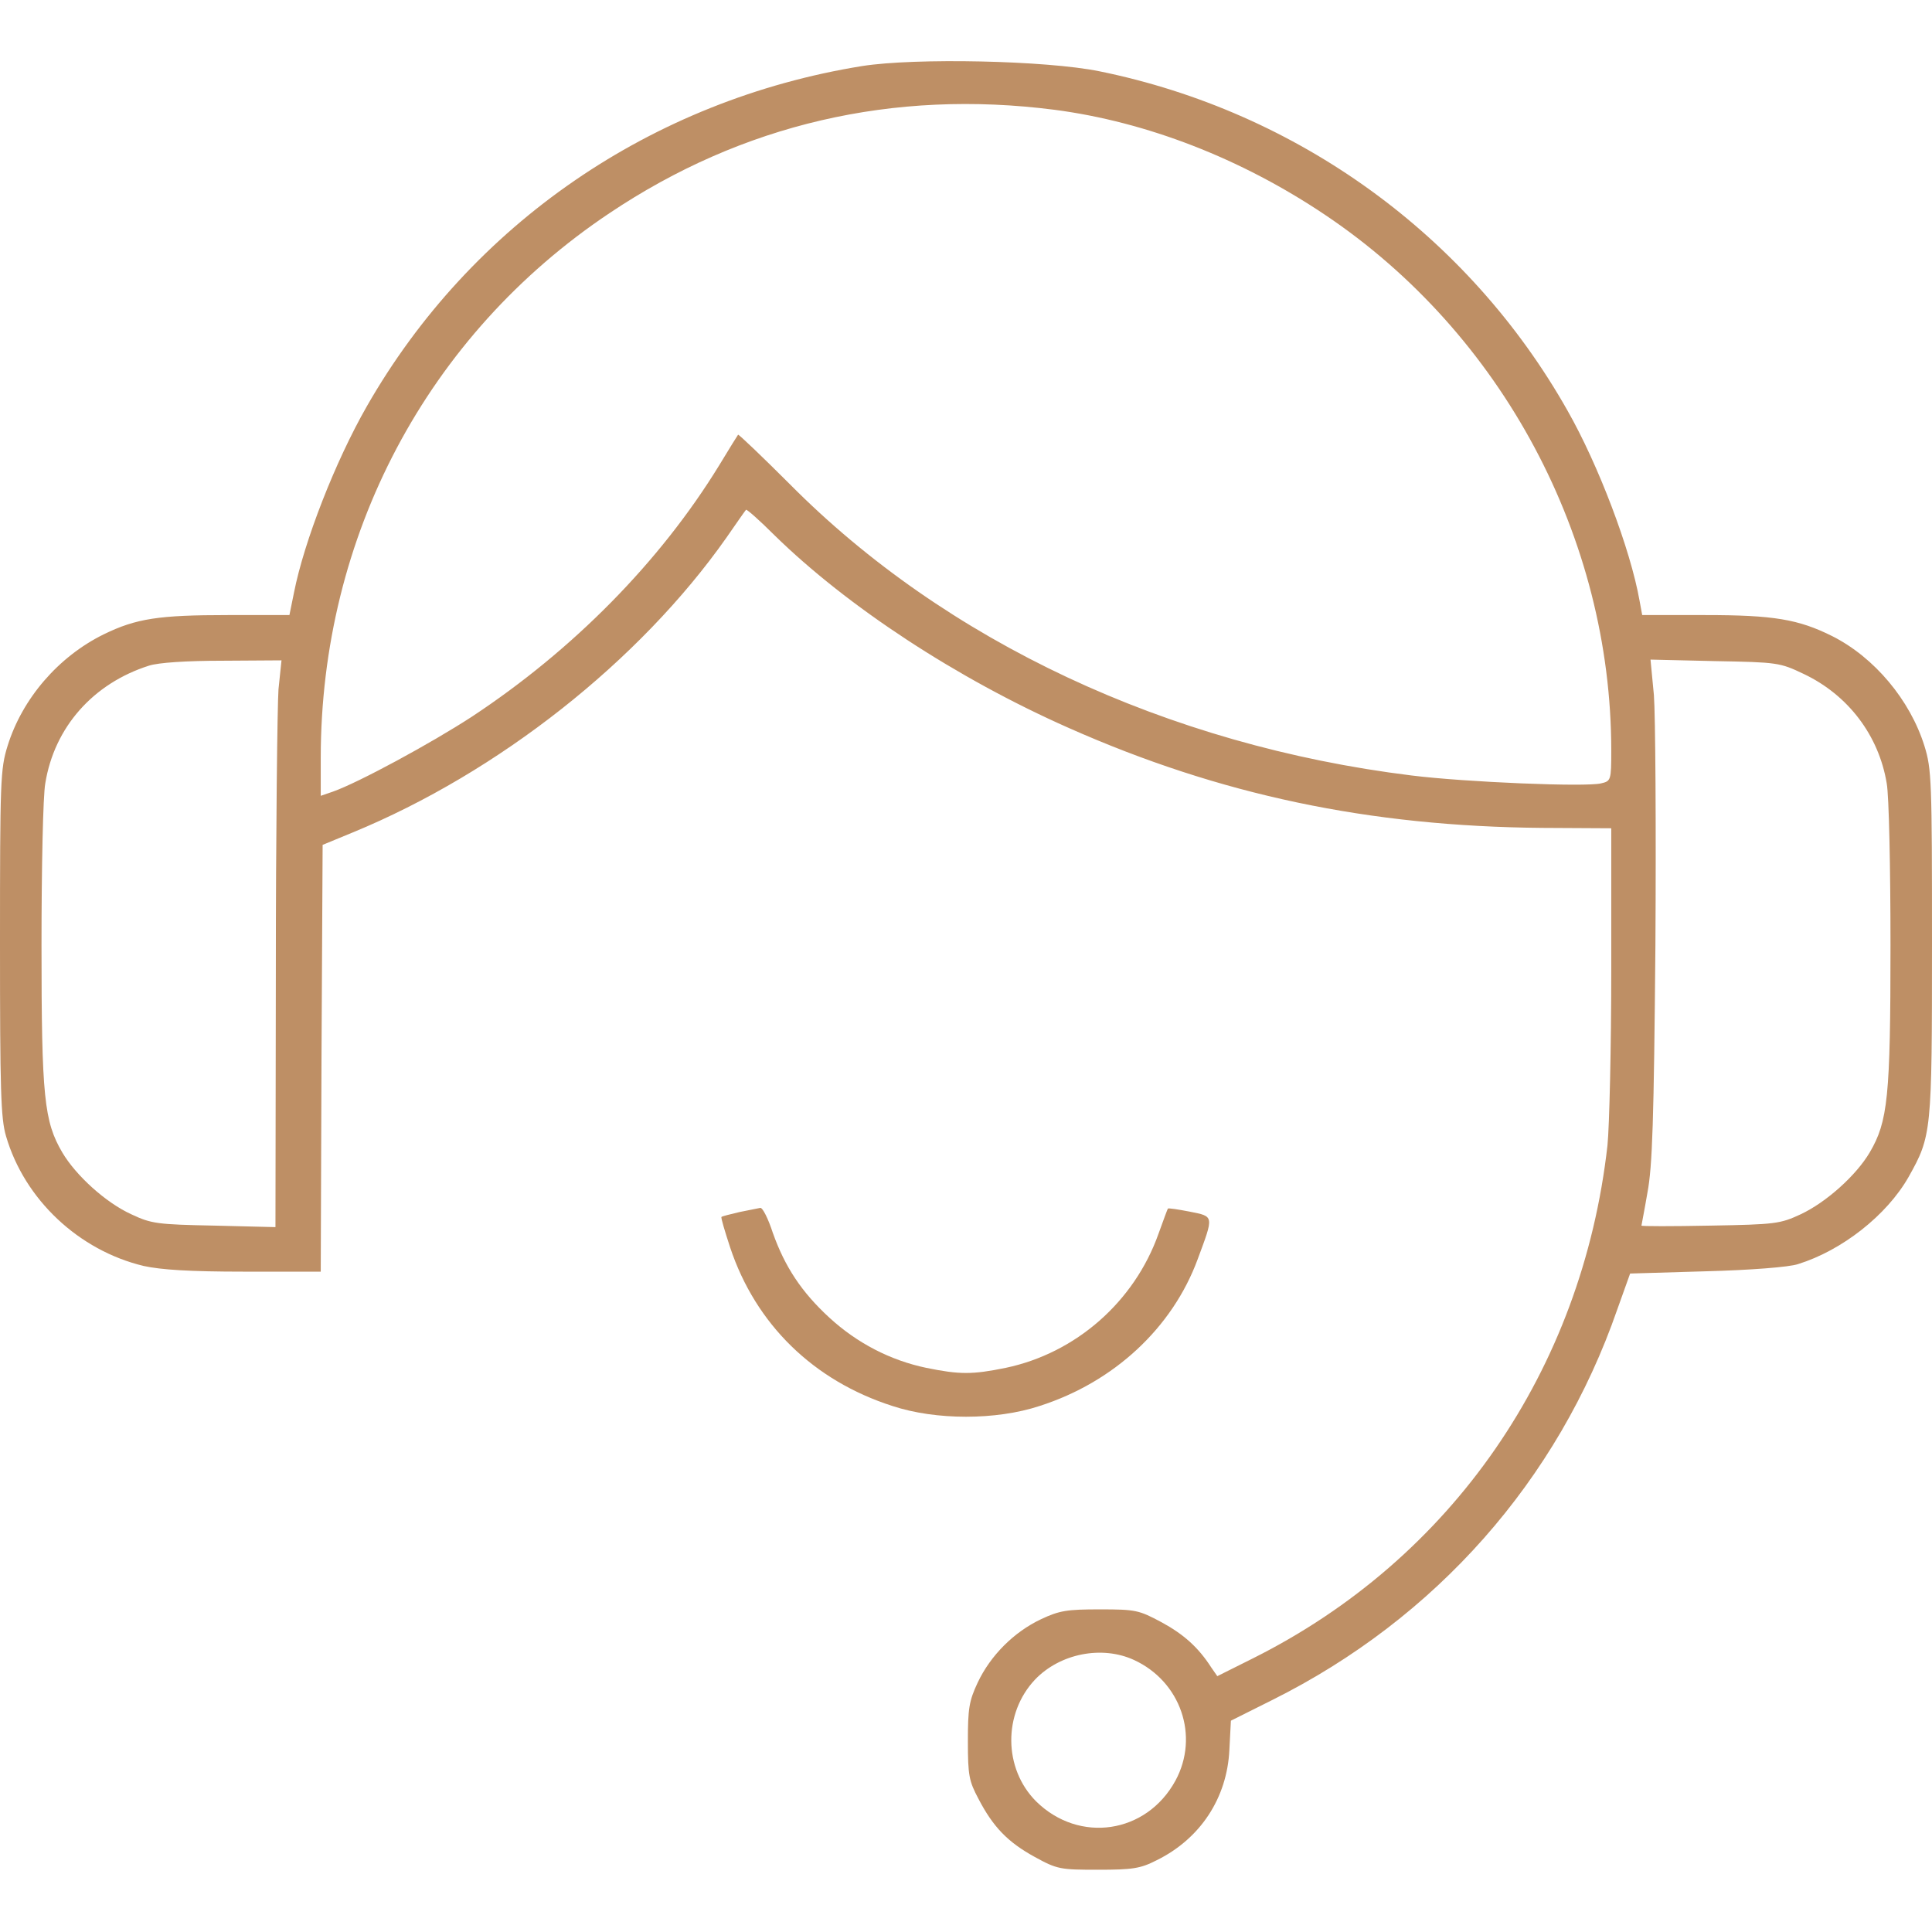 <?xml version="1.0" encoding="UTF-8"?> <svg xmlns="http://www.w3.org/2000/svg" width="512" height="512" viewBox="0 0 512 512" fill="none"><path d="M228.5 17.5C172.7 26.5 124.8 59.4 97.2 107.7C88.9 122.2 80.6 143.4 77.9 157.1L76.7 163H60.4C42.1 163 36.1 163.9 27.5 168.1C15.5 174 5.9 185.1 2 197.7C0.1 203.8 0 207 0 249.9C0 288.8 0.2 296.4 1.6 301.1C6.5 317.9 20.9 331.4 38.1 335.5C42.7 336.5 50.2 337 64.7 337H85L85.2 280.5L85.5 223.9L93.5 220.6C132.1 204.7 169.5 175.2 192.5 142.5C195.2 138.6 197.5 135.3 197.7 135.1C197.9 134.9 201.3 137.9 205.2 141.8C224.6 160.8 253.6 179.8 283.2 192.9C323.3 210.7 362.9 219 408.7 219.4L427 219.5V257C427 277.6 426.5 298.5 426 303.5C419.3 363.1 384.8 413.1 332 439.5L322.6 444.2L321 441.9C317.6 436.6 313.7 433.1 307.8 429.9C301.8 426.7 301 426.5 291.5 426.5C282.8 426.5 280.8 426.8 275.9 429.1C268.7 432.5 262.5 438.7 259.1 445.9C256.8 450.8 256.5 452.8 256.5 461.5C256.5 470.5 256.8 472 259.3 476.7C263.2 484.2 267.1 488.2 274.2 492.1C280.2 495.4 281 495.5 291 495.5C300.1 495.5 302.2 495.2 306.5 493C318.1 487.3 325.2 476.5 325.8 463.7L326.2 456L337.2 450.5C380.5 428.9 412.9 392.3 428.6 347L432 337.5L452.2 336.9C463.7 336.6 474.2 335.8 476.5 335C488.1 331.4 500 322.1 505.8 311.9C511.9 301 512 300.2 512 249.9C512 207 511.9 203.8 510 197.7C506.2 185.5 496.7 174.2 485.6 168.6C476.6 164.1 470 163 451.9 163H435.2L434.5 159.2C432.1 145.6 423.6 123.2 415.4 108.8C389.2 62.4 343.9 29.6 291.4 18.9C277.2 16 242.5 15.3 228.5 17.5ZM279.5 29.1C303.9 32.3 328.9 42 351.1 56.9C398.1 88.4 427 142.6 427 198.9C427 206.8 426.9 207 424.3 207.6C420.4 208.6 388.4 207.3 374 205.5C309.3 197.5 250.5 169.9 209.2 128.2C201.9 120.9 195.7 115 195.6 115.2C195.5 115.3 193.2 119 190.6 123.3C174.9 148.9 151.9 172.2 125.1 189.9C114.2 197 95 207.4 88.2 209.8L85 210.9V200.9C85 142.1 113.2 88.8 161.5 56.5C196.7 32.9 236.7 23.6 279.5 29.1ZM73.8 182.7C73.5 187 73.1 220.8 73.1 257.9L73 325.2L56.8 324.8C41.7 324.5 40.1 324.3 34.8 321.8C28 318.7 20.1 311.5 16.5 305.4C11.7 297.2 11 290.8 11 250.5C11 230.1 11.4 210.8 12 207.6C14.4 192.7 24.7 181.1 39.5 176.4C42 175.6 49.4 175.1 59 175.1L74.6 175L73.8 182.7ZM478 178.6C489.8 184.2 497.9 194.9 500 207.6C500.6 210.8 501 230.1 501 250.5C501 290.8 500.3 297.2 495.5 305.4C491.9 311.5 484 318.6 477.2 321.8C471.8 324.3 470.6 324.5 453.3 324.8C443.2 325 435 325 435 324.8C435 324.7 435.8 320.7 436.6 316C437.9 309.1 438.3 297 438.7 250.5C438.9 219.1 438.7 189.3 438.3 184.2L437.4 174.8L454.5 175.2C471.1 175.5 471.7 175.6 478 178.6ZM300.5 439.9C312.9 445.6 317.9 460.1 311.5 471.9C303.8 486 286 488.6 274.6 477.4C265.9 468.7 265.8 454.1 274.3 445.1C280.9 438.2 292 436 300.5 439.9Z" fill="#BE8F65"></path><path d="M195.999 321.2C193.499 321.8 191.399 322.3 191.199 322.5C190.999 322.7 192.099 326.3 193.499 330.6C200.299 351 215.599 365.9 236.499 372.6C247.999 376.4 263.999 376.4 275.499 372.6C295.199 366.3 310.699 351.9 317.399 333.7C321.699 322.1 321.799 322.4 315.299 321.1C312.199 320.5 309.599 320.1 309.499 320.3C309.399 320.4 308.299 323.4 306.999 327C300.599 345 285.099 358.6 266.499 362.5C257.699 364.3 254.299 364.3 245.499 362.5C235.899 360.5 227.099 355.9 219.799 349.2C212.399 342.4 207.999 335.7 204.799 326.7C203.599 323 202.099 320 201.499 320.1C200.999 320.2 198.499 320.7 195.999 321.2Z" fill="#BE8F65"></path></svg> 